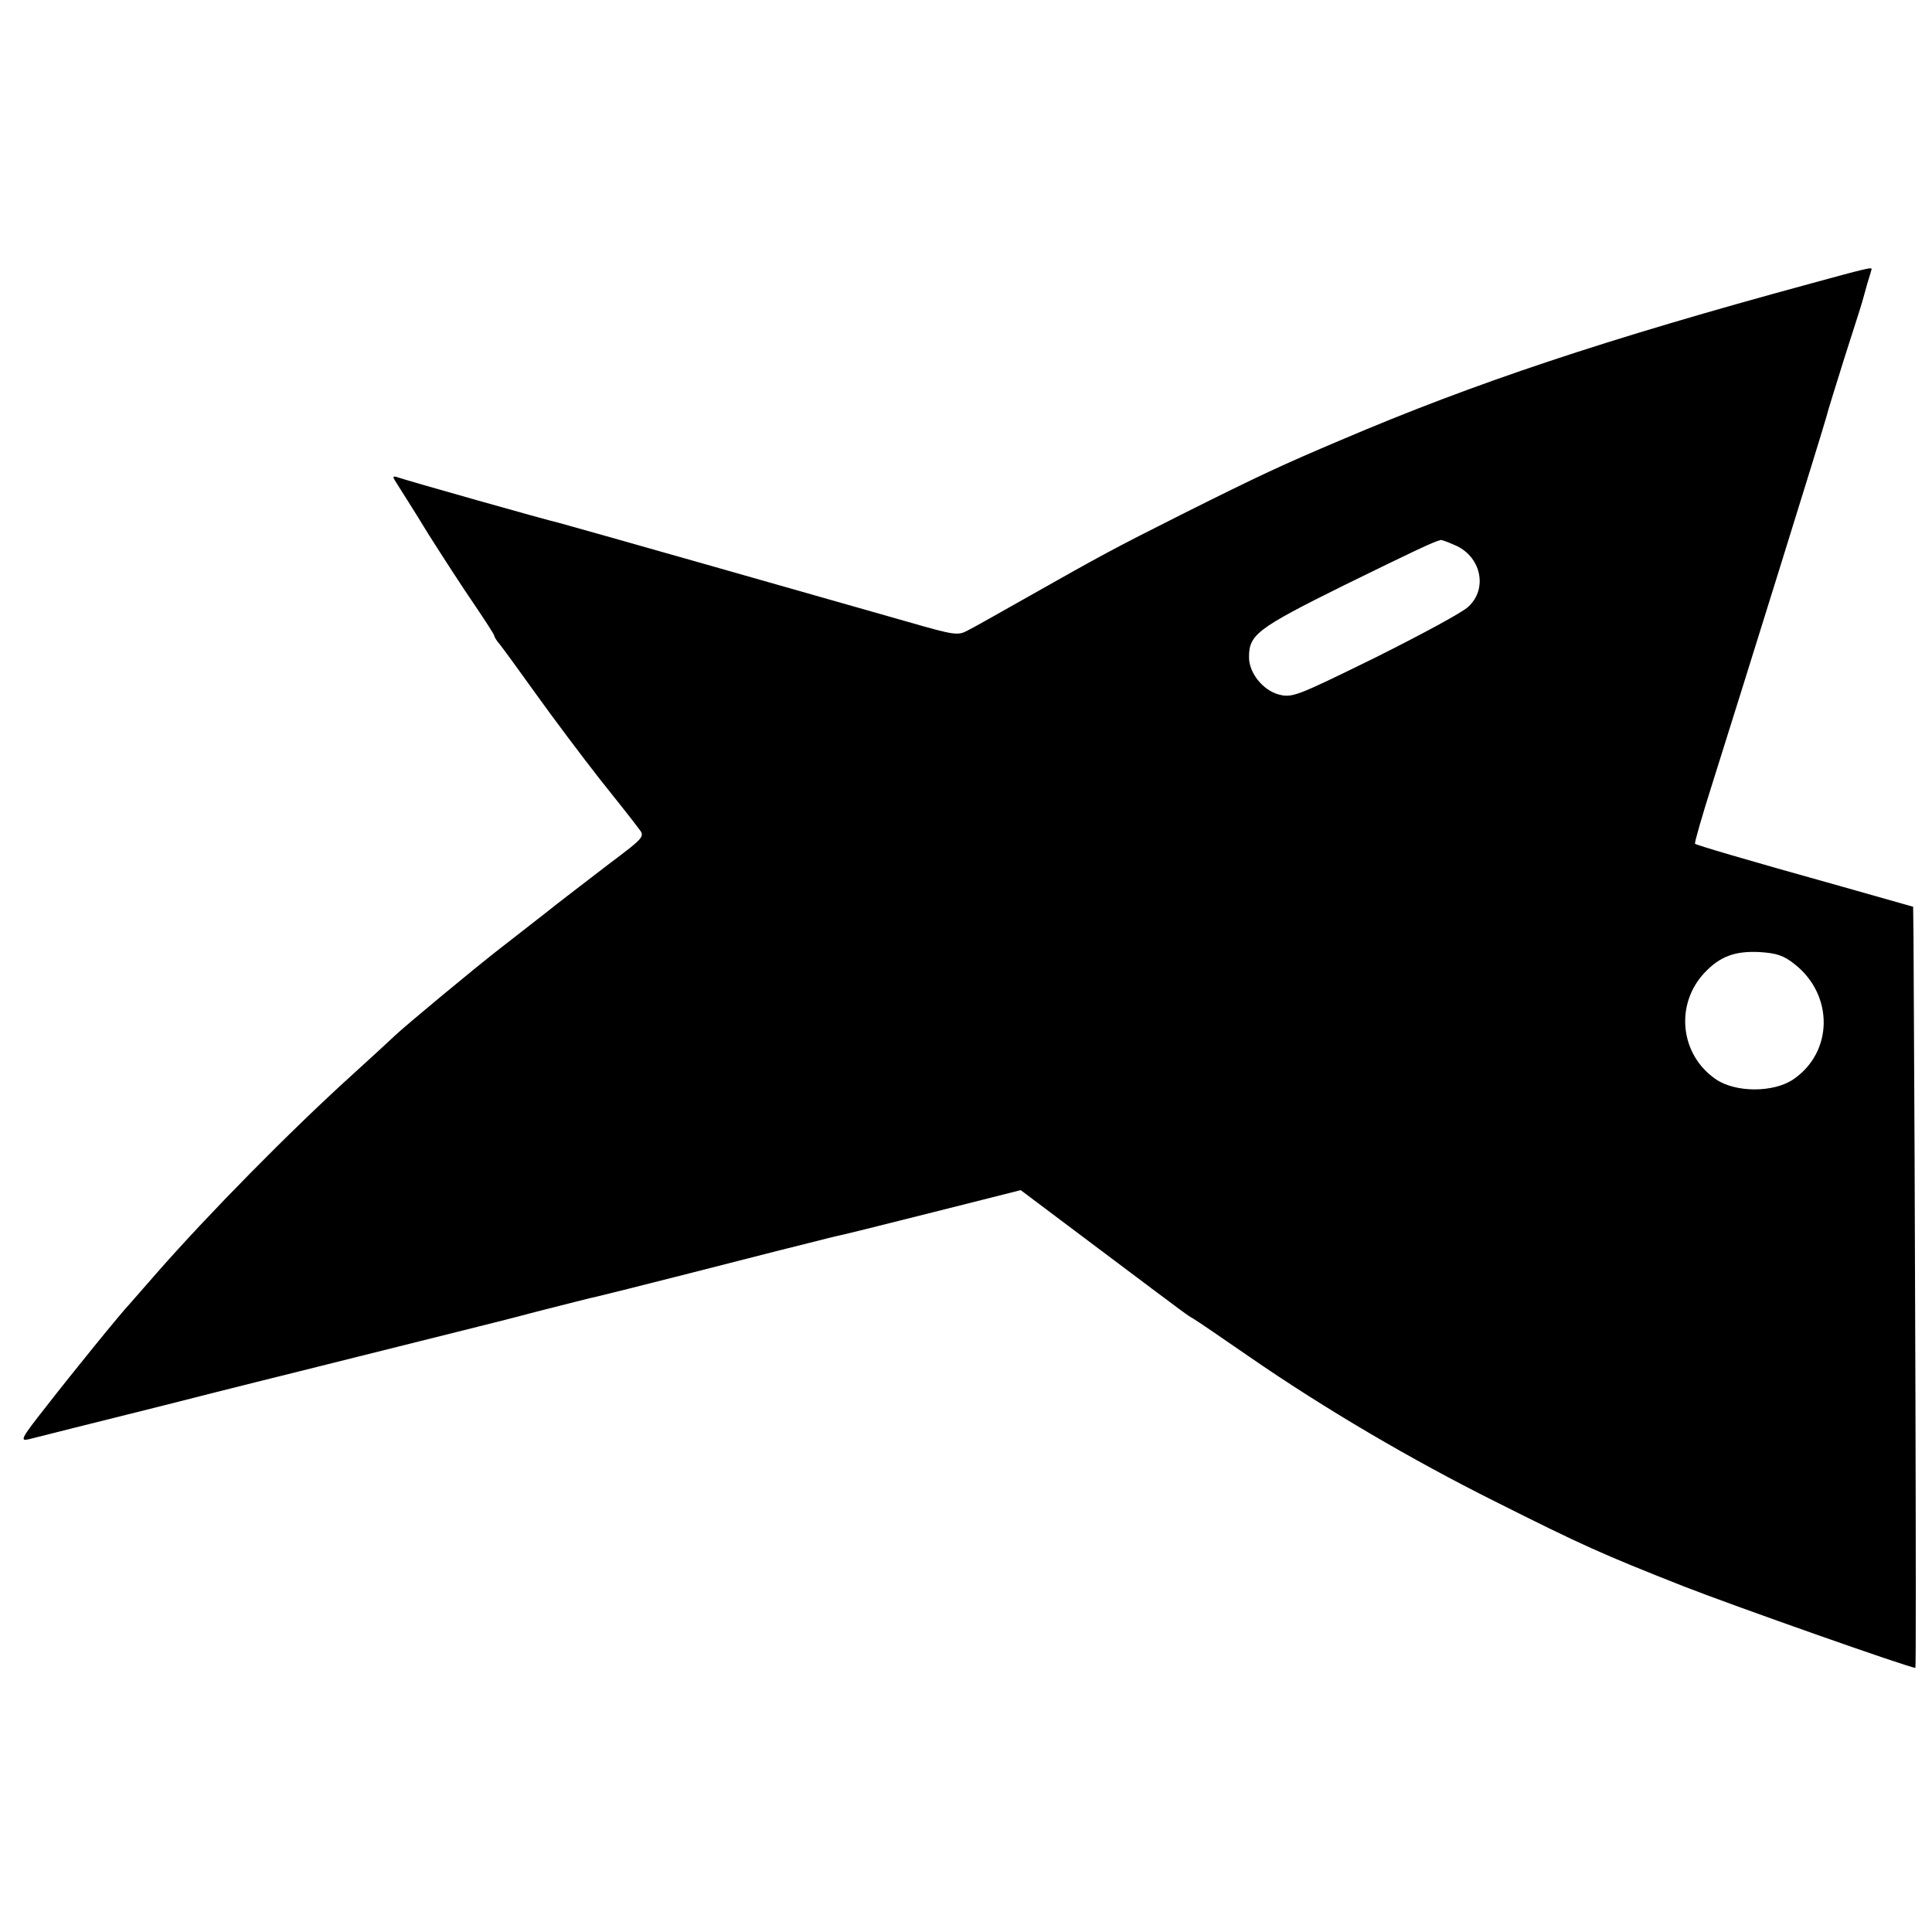 <?xml version="1.0" standalone="no"?>
<!DOCTYPE svg PUBLIC "-//W3C//DTD SVG 20010904//EN"
 "http://www.w3.org/TR/2001/REC-SVG-20010904/DTD/svg10.dtd">
<svg version="1.0" xmlns="http://www.w3.org/2000/svg"
 width="512pt" height="512pt" viewBox="0 0 512 512"
 preserveAspectRatio="xMidYMid meet">
<g transform="translate(0,512) scale(0.1,-0.1)"
fill="#000000" stroke="none">
<path d="M4800 4369 c-545 -148 -895 -265 -1246 -415 -156 -66 -216 -94 -418
-195 -189 -95 -218 -111 -416 -223 -69 -39 -138 -78 -154 -86 -27 -15 -35 -14
-160 22 -224 64 -910 259 -927 263 -21 4 -410 114 -428 121 -11 3 -11 0 1 -18
8 -13 46 -72 83 -133 38 -60 93 -145 122 -187 29 -43 53 -80 53 -83 0 -3 6
-13 14 -22 8 -10 52 -70 97 -133 45 -63 121 -164 168 -224 47 -59 94 -118 103
-131 18 -22 17 -23 -80 -96 -53 -41 -131 -100 -172 -133 -41 -32 -90 -70 -109
-85 -64 -49 -259 -211 -285 -236 -6 -6 -56 -52 -111 -102 -169 -153 -385 -373
-520 -527 -33 -38 -65 -74 -70 -80 -25 -26 -157 -189 -223 -274 -67 -85 -70
-92 -45 -86 15 4 179 45 363 91 184 47 342 86 350 88 8 2 44 11 80 20 36 9 72
18 80 20 8 2 80 20 160 40 80 20 152 38 160 40 8 2 77 19 152 39 76 19 148 38
160 40 13 3 122 30 243 61 121 31 227 58 235 60 8 2 44 11 80 20 36 9 74 19
85 21 11 2 123 30 250 62 l230 58 205 -154 c253 -190 233 -175 253 -187 9 -5
76 -51 150 -102 200 -138 429 -272 647 -381 233 -117 284 -140 502 -226 133
-52 598 -216 614 -216 3 0 -1 1266 -5 1936 l-1 81 -187 53 c-265 74 -386 110
-391 114 -2 2 19 75 47 163 77 244 292 934 301 968 4 17 27 89 49 160 23 72
44 137 46 145 2 8 9 31 14 50 6 19 11 36 11 37 0 5 -14 2 -160 -38z m-946
-693 c71 -29 90 -116 37 -164 -15 -15 -127 -75 -247 -135 -212 -104 -220 -107
-257 -97 -41 12 -77 57 -77 98 0 60 20 76 252 191 190 93 234 114 256 120 1 1
18 -5 36 -13z m903 -1112 c103 -82 101 -232 -4 -304 -52 -36 -154 -36 -206 0
-95 65 -109 199 -29 283 40 42 79 57 144 54 47 -3 65 -9 95 -33z"/>
</g>
</svg>
